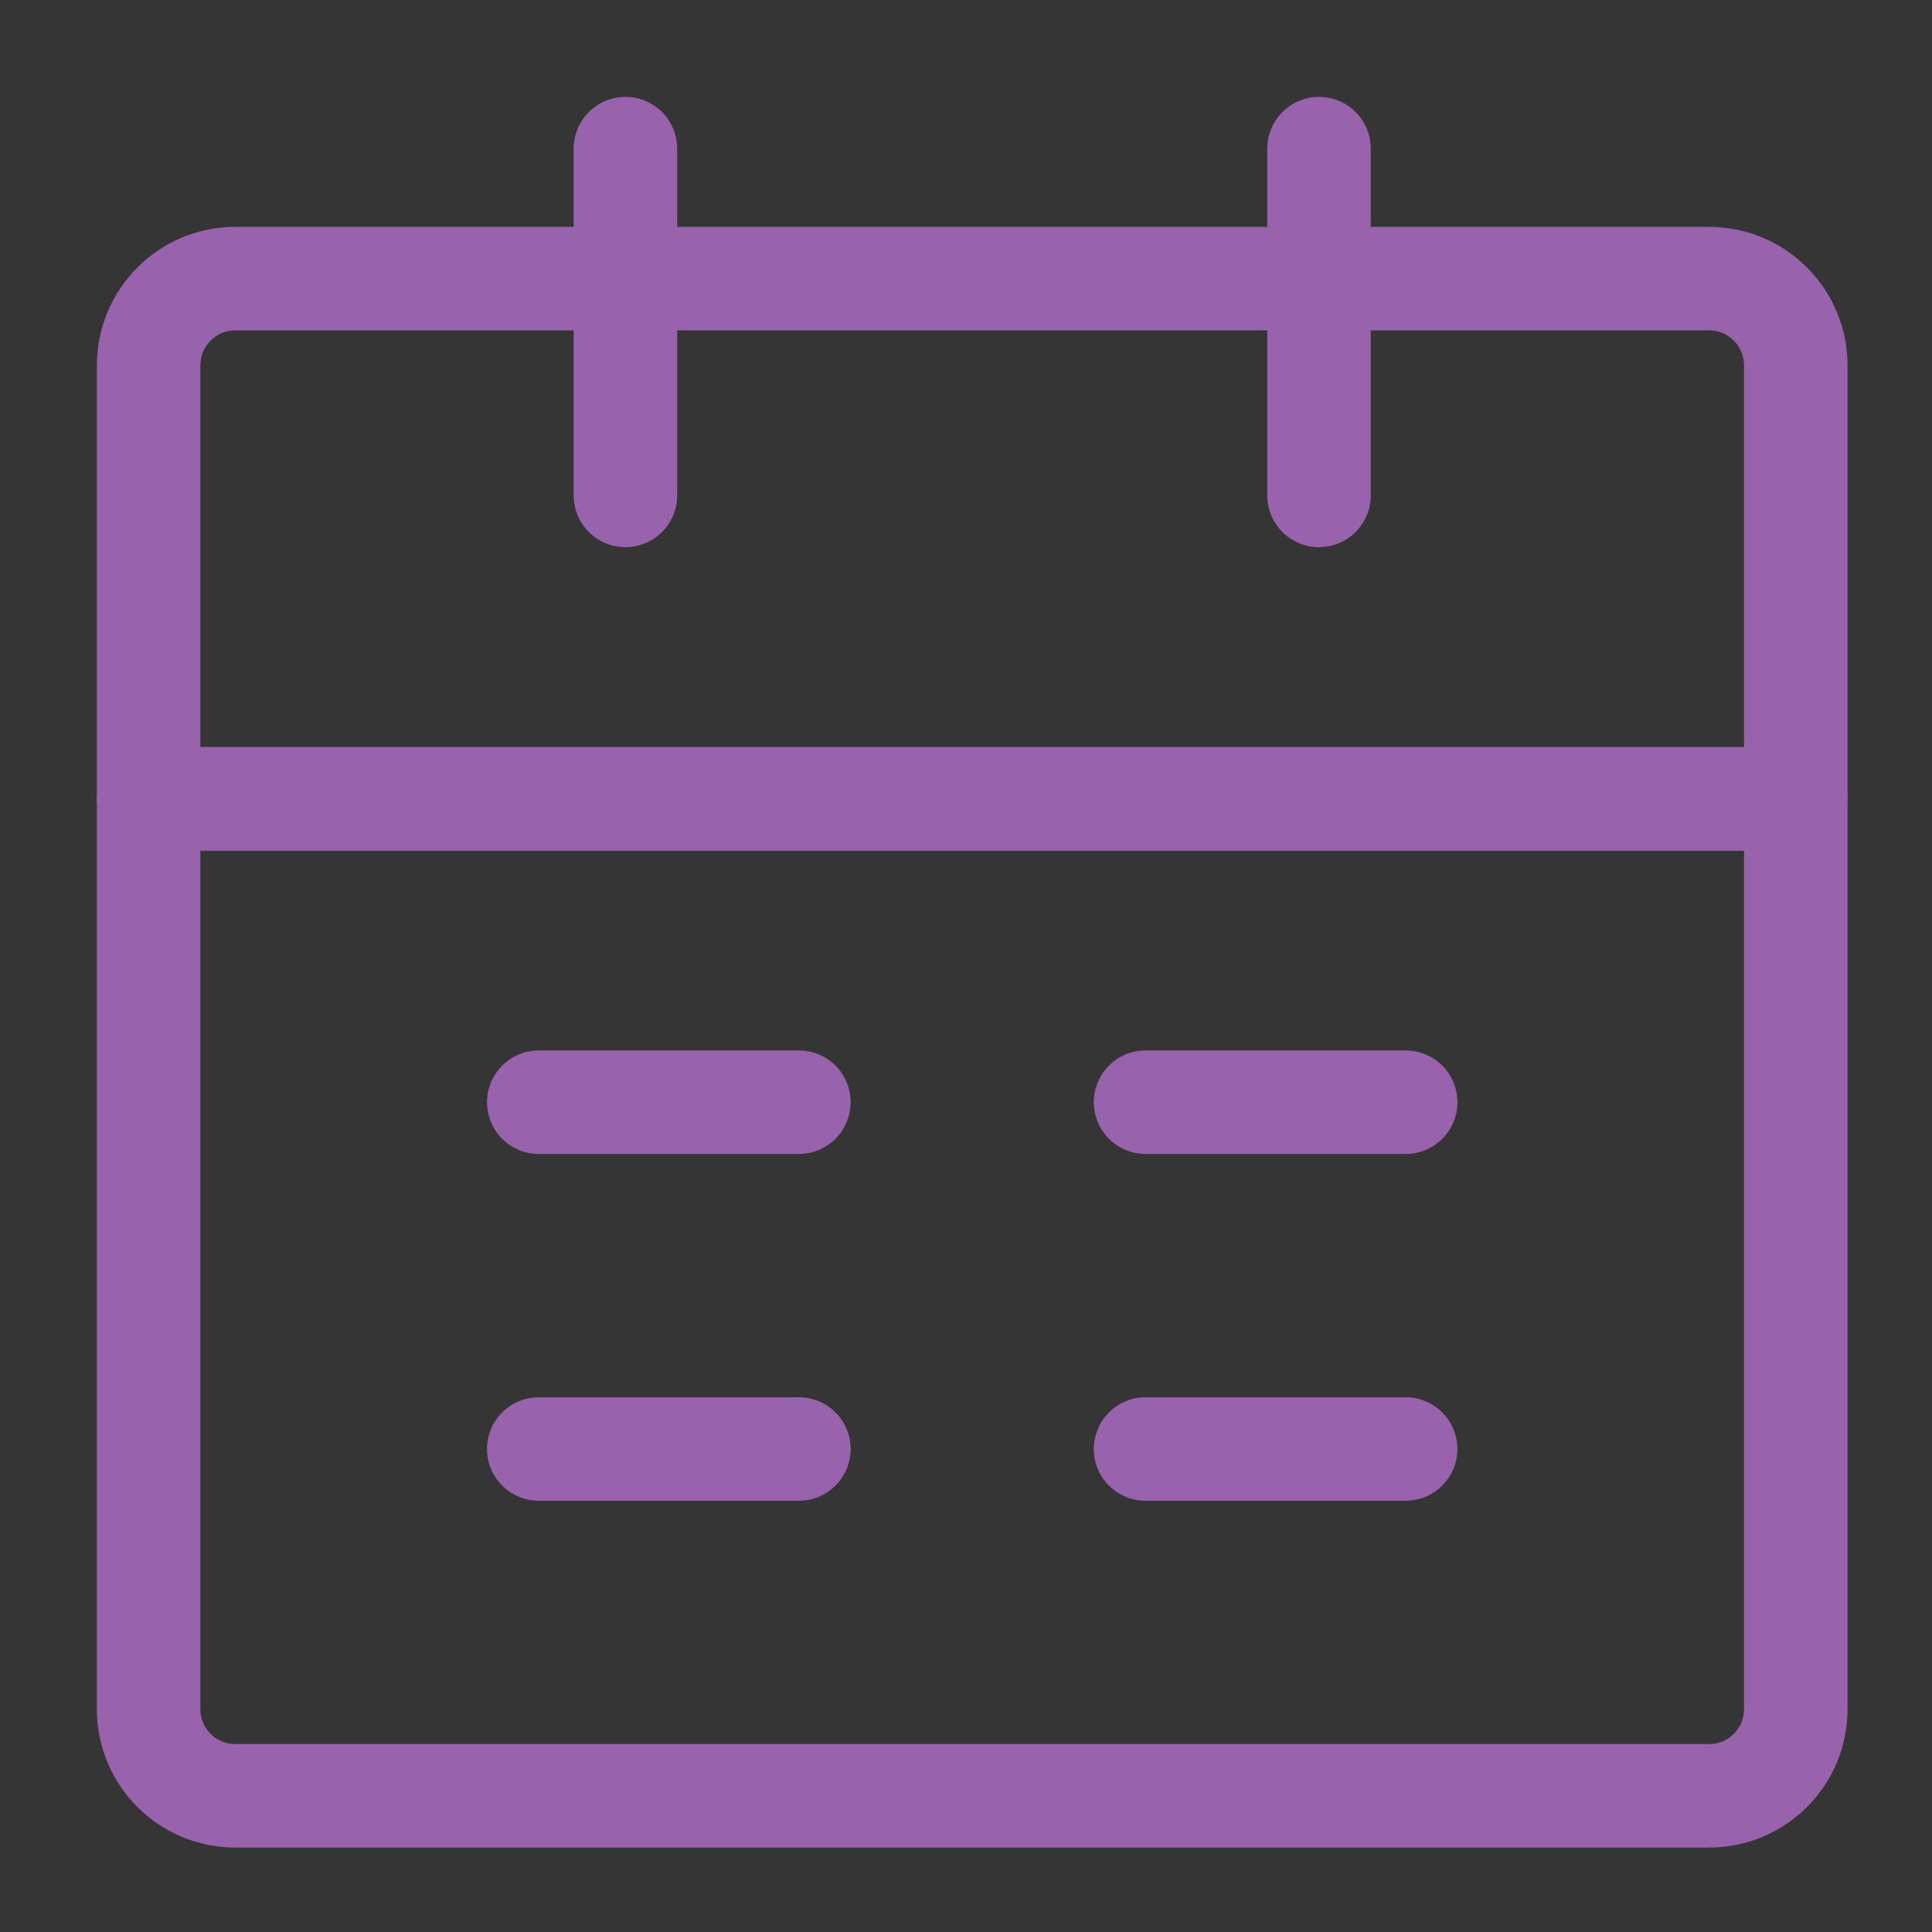 <?xml version="1.0" encoding="UTF-8"?>
<svg width="14px" height="14px" viewBox="0 0 14 14" version="1.1" xmlns="http://www.w3.org/2000/svg" xmlns:xlink="http://www.w3.org/1999/xlink">
    <rect x="0" y="0" width="14" height="14" fill="#333333" stroke="none"/>
    <!-- Generator: Sketch 63.1 (92452) - https://sketch.com -->
    <title>日期</title>
    <desc>Created with Sketch.</desc>
    <g id="页面-1" stroke="none" stroke-width="1" fill="none" fill-rule="evenodd">
        <g id="技术专栏-引用文献" transform="translate(-661, -651)">
            <g id="编组-11备份-8" transform="translate(292, 632)">
                <g id="引用文献-文字布局">
                    <g id="编组-6">
                        <g id="编组-4" transform="translate(369, 19)">
                            <g id="日期">
                                <rect id="矩形" fill-opacity="0.01" fill="#FFFFFF" fill-rule="nonzero" x="0" y="0" width="14" height="14"></rect>
                                <g id="编组-3" transform="translate(1.077, 1.077)" stroke="#9862AD" stroke-linejoin="round" stroke-width="0.75">
                                    <path d="M-1.63561472e-13,4.712 L11.936,4.712 L11.936,11.308 C11.936,11.655 11.655,11.936 11.308,11.936 L0.628,11.936 C0.281,11.936 -1.63561472e-13,11.655 -1.63561472e-13,11.308 L-1.63561472e-13,4.712 Z" id="路径"></path>
                                    <path d="M-1.63561472e-13,1.571 C-1.63561472e-13,1.224 0.281,0.942 0.628,0.942 L11.308,0.942 C11.655,0.942 11.936,1.224 11.936,1.571 L11.936,4.712 L-1.63561472e-13,4.712 L-1.63561472e-13,1.571 Z" id="路径"></path>
                                    <line x1="3.455" y1="-6.53050263e-13" x2="3.455" y2="2.513" id="路径" stroke-linecap="round"></line>
                                    <line x1="8.481" y1="-6.53050263e-13" x2="8.481" y2="2.513" id="路径" stroke-linecap="round"></line>
                                    <line x1="7.224" y1="9.423" x2="9.109" y2="9.423" id="路径" stroke-linecap="round"></line>
                                    <line x1="2.827" y1="9.423" x2="4.712" y2="9.423" id="路径" stroke-linecap="round"></line>
                                    <line x1="7.224" y1="6.91" x2="9.109" y2="6.91" id="路径" stroke-linecap="round"></line>
                                    <line x1="2.827" y1="6.91" x2="4.712" y2="6.91" id="路径" stroke-linecap="round"></line>
                                </g>
                            </g>
                        </g>
                    </g>
                </g>
            </g>
        </g>
    </g>
</svg>
